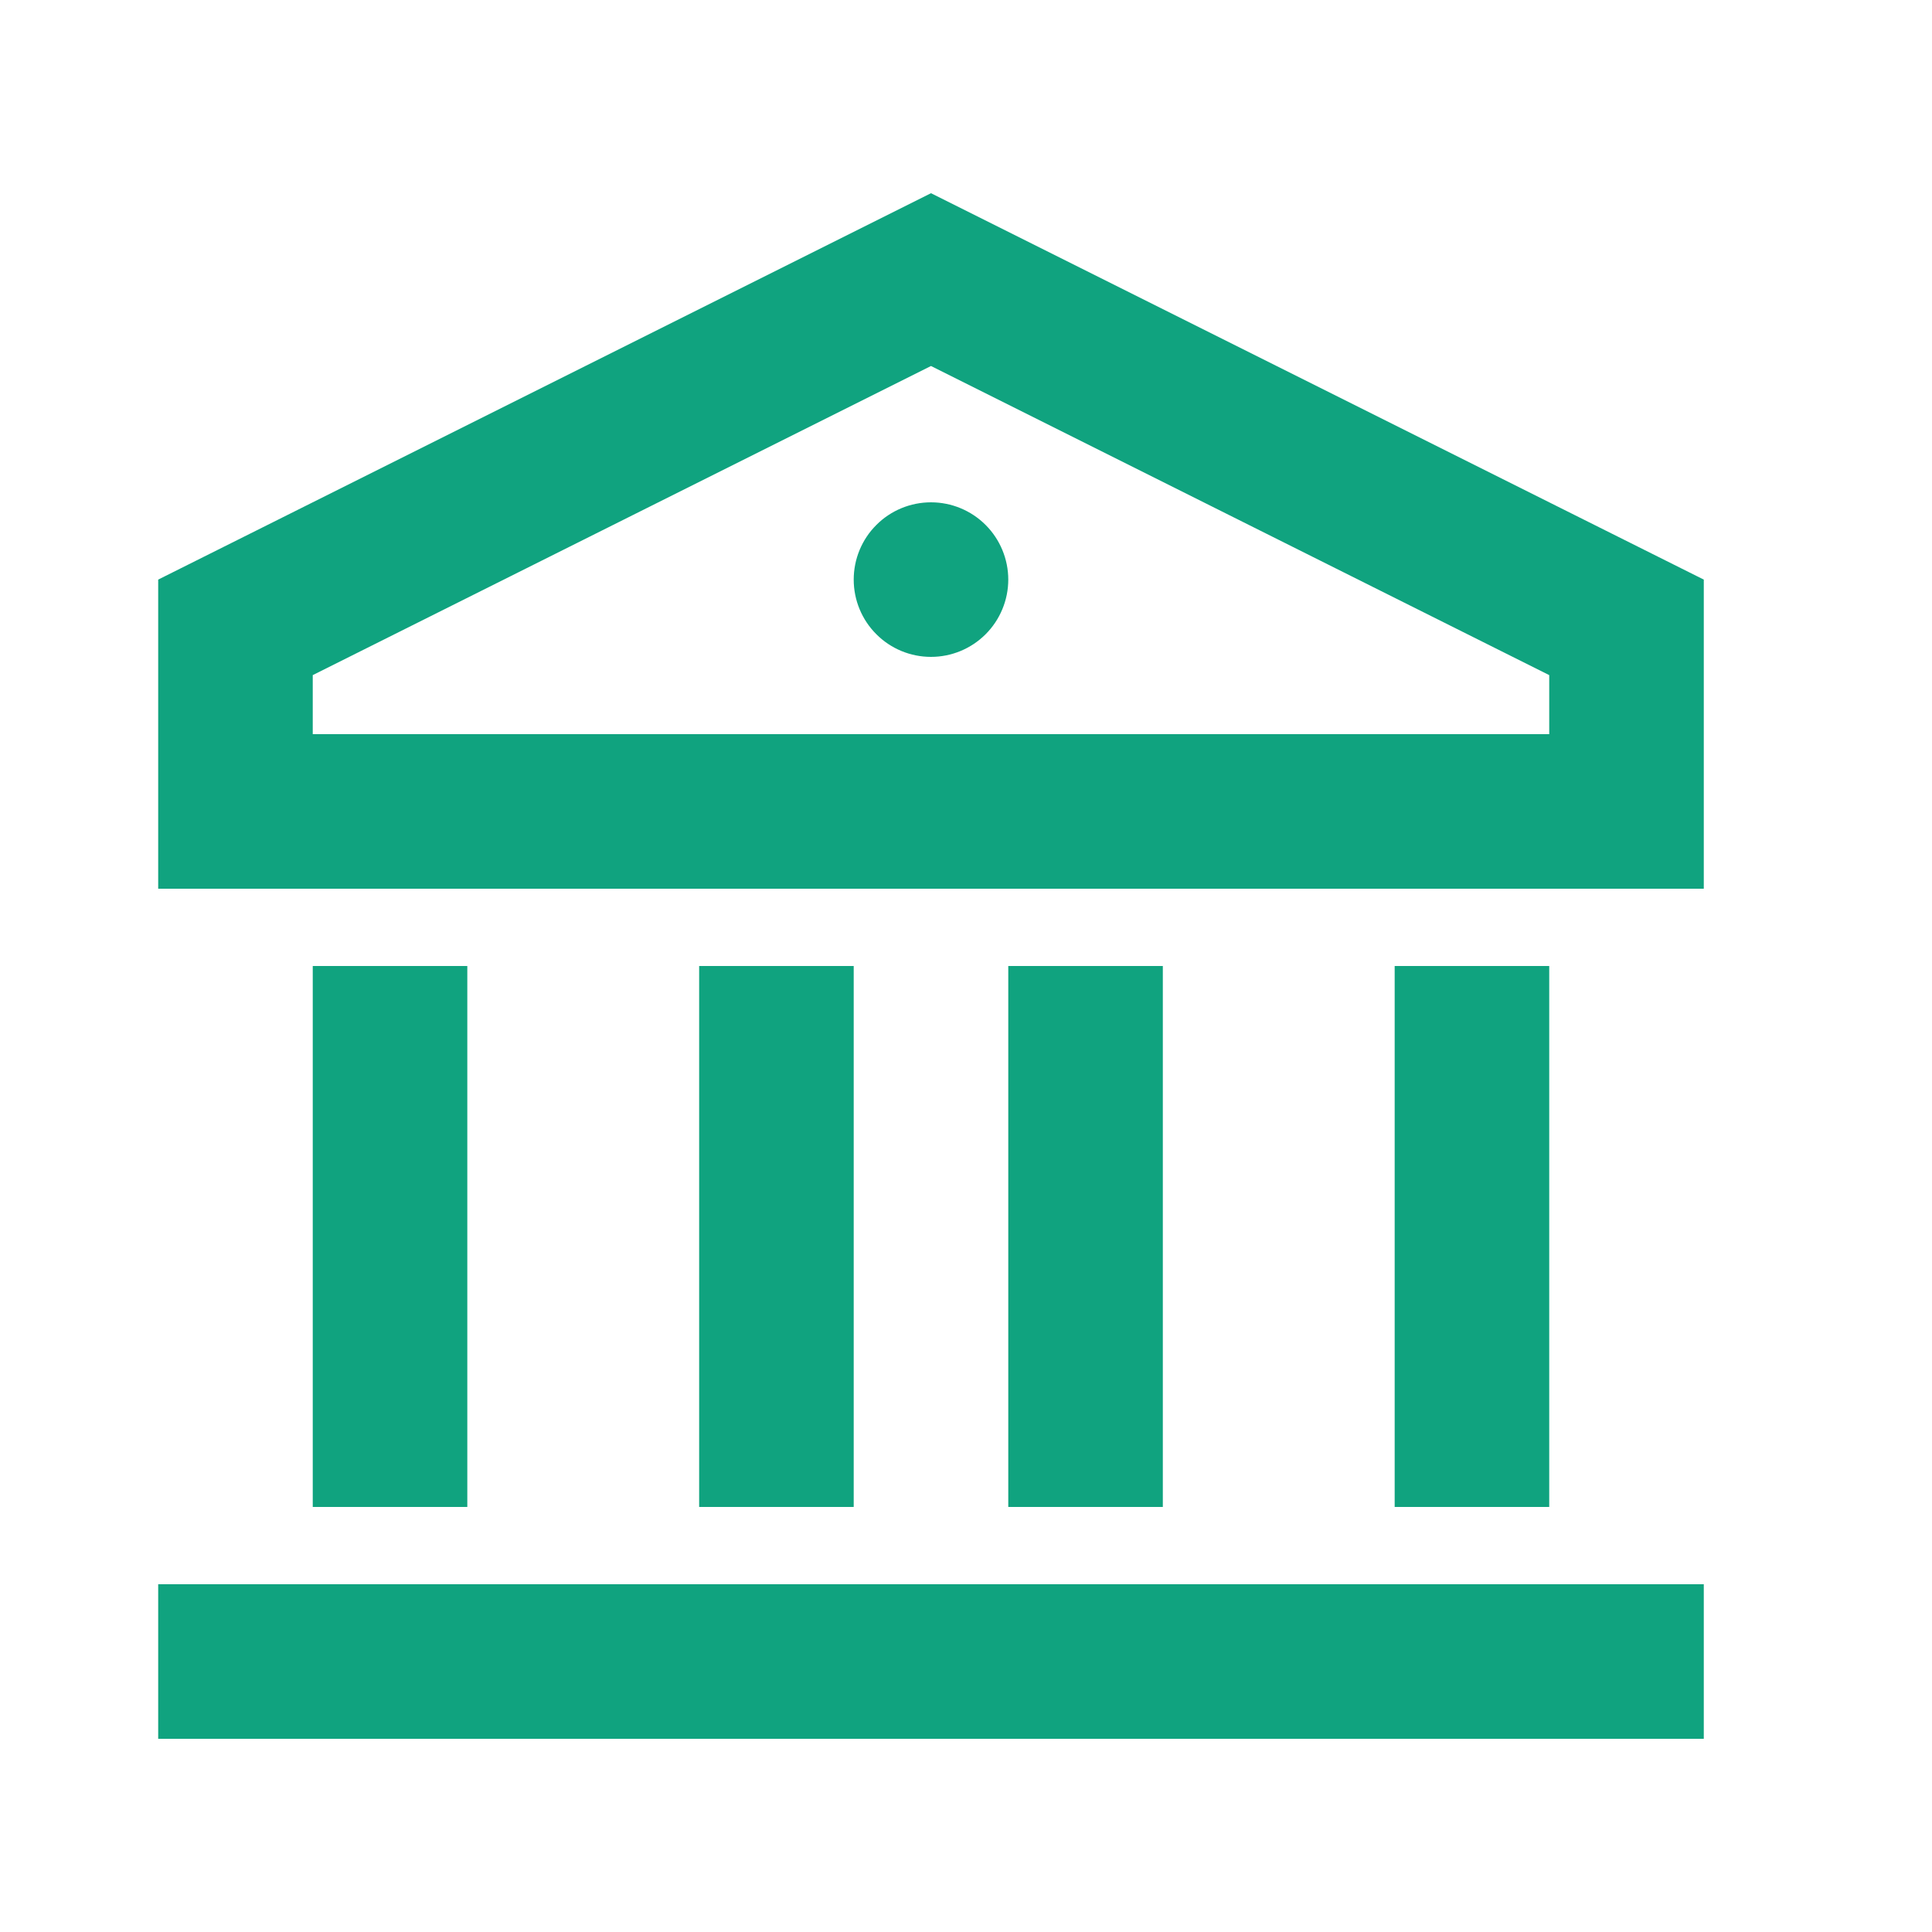 <svg width="25" height="25" viewBox="0 0 25 25" fill="none" xmlns="http://www.w3.org/2000/svg"><g clip-path="url(#clip0_3211_34577)"><path d="M2.047 20.5H22.047V22.5H2.047V20.5ZM4.047 12.5H6.047V19.5H4.047V12.5ZM9.047 12.5H11.047V19.5H9.047V12.5ZM13.047 12.5H15.047V19.5H13.047V12.5ZM18.047 12.5H20.047V19.5H18.047V12.5ZM2.047 7.5L12.047 2.5L22.047 7.5V11.5H2.047V7.5ZM4.047 8.736V9.5H20.047V8.736L12.047 4.736L4.047 8.736ZM12.047 8.5C11.782 8.5 11.527 8.395 11.34 8.207C11.152 8.02 11.047 7.765 11.047 7.5C11.047 7.235 11.152 6.98 11.34 6.793C11.527 6.605 11.782 6.5 12.047 6.5C12.312 6.5 12.566 6.605 12.754 6.793C12.941 6.98 13.047 7.235 13.047 7.5C13.047 7.765 12.941 8.02 12.754 8.207C12.566 8.395 12.312 8.5 12.047 8.5Z" fill="#10A37F"/></g><defs><clipPath id="clip0_3211_34577"><rect width="24" height="24" fill="white" transform="translate(0.047 0.5)"/></clipPath></defs></svg>